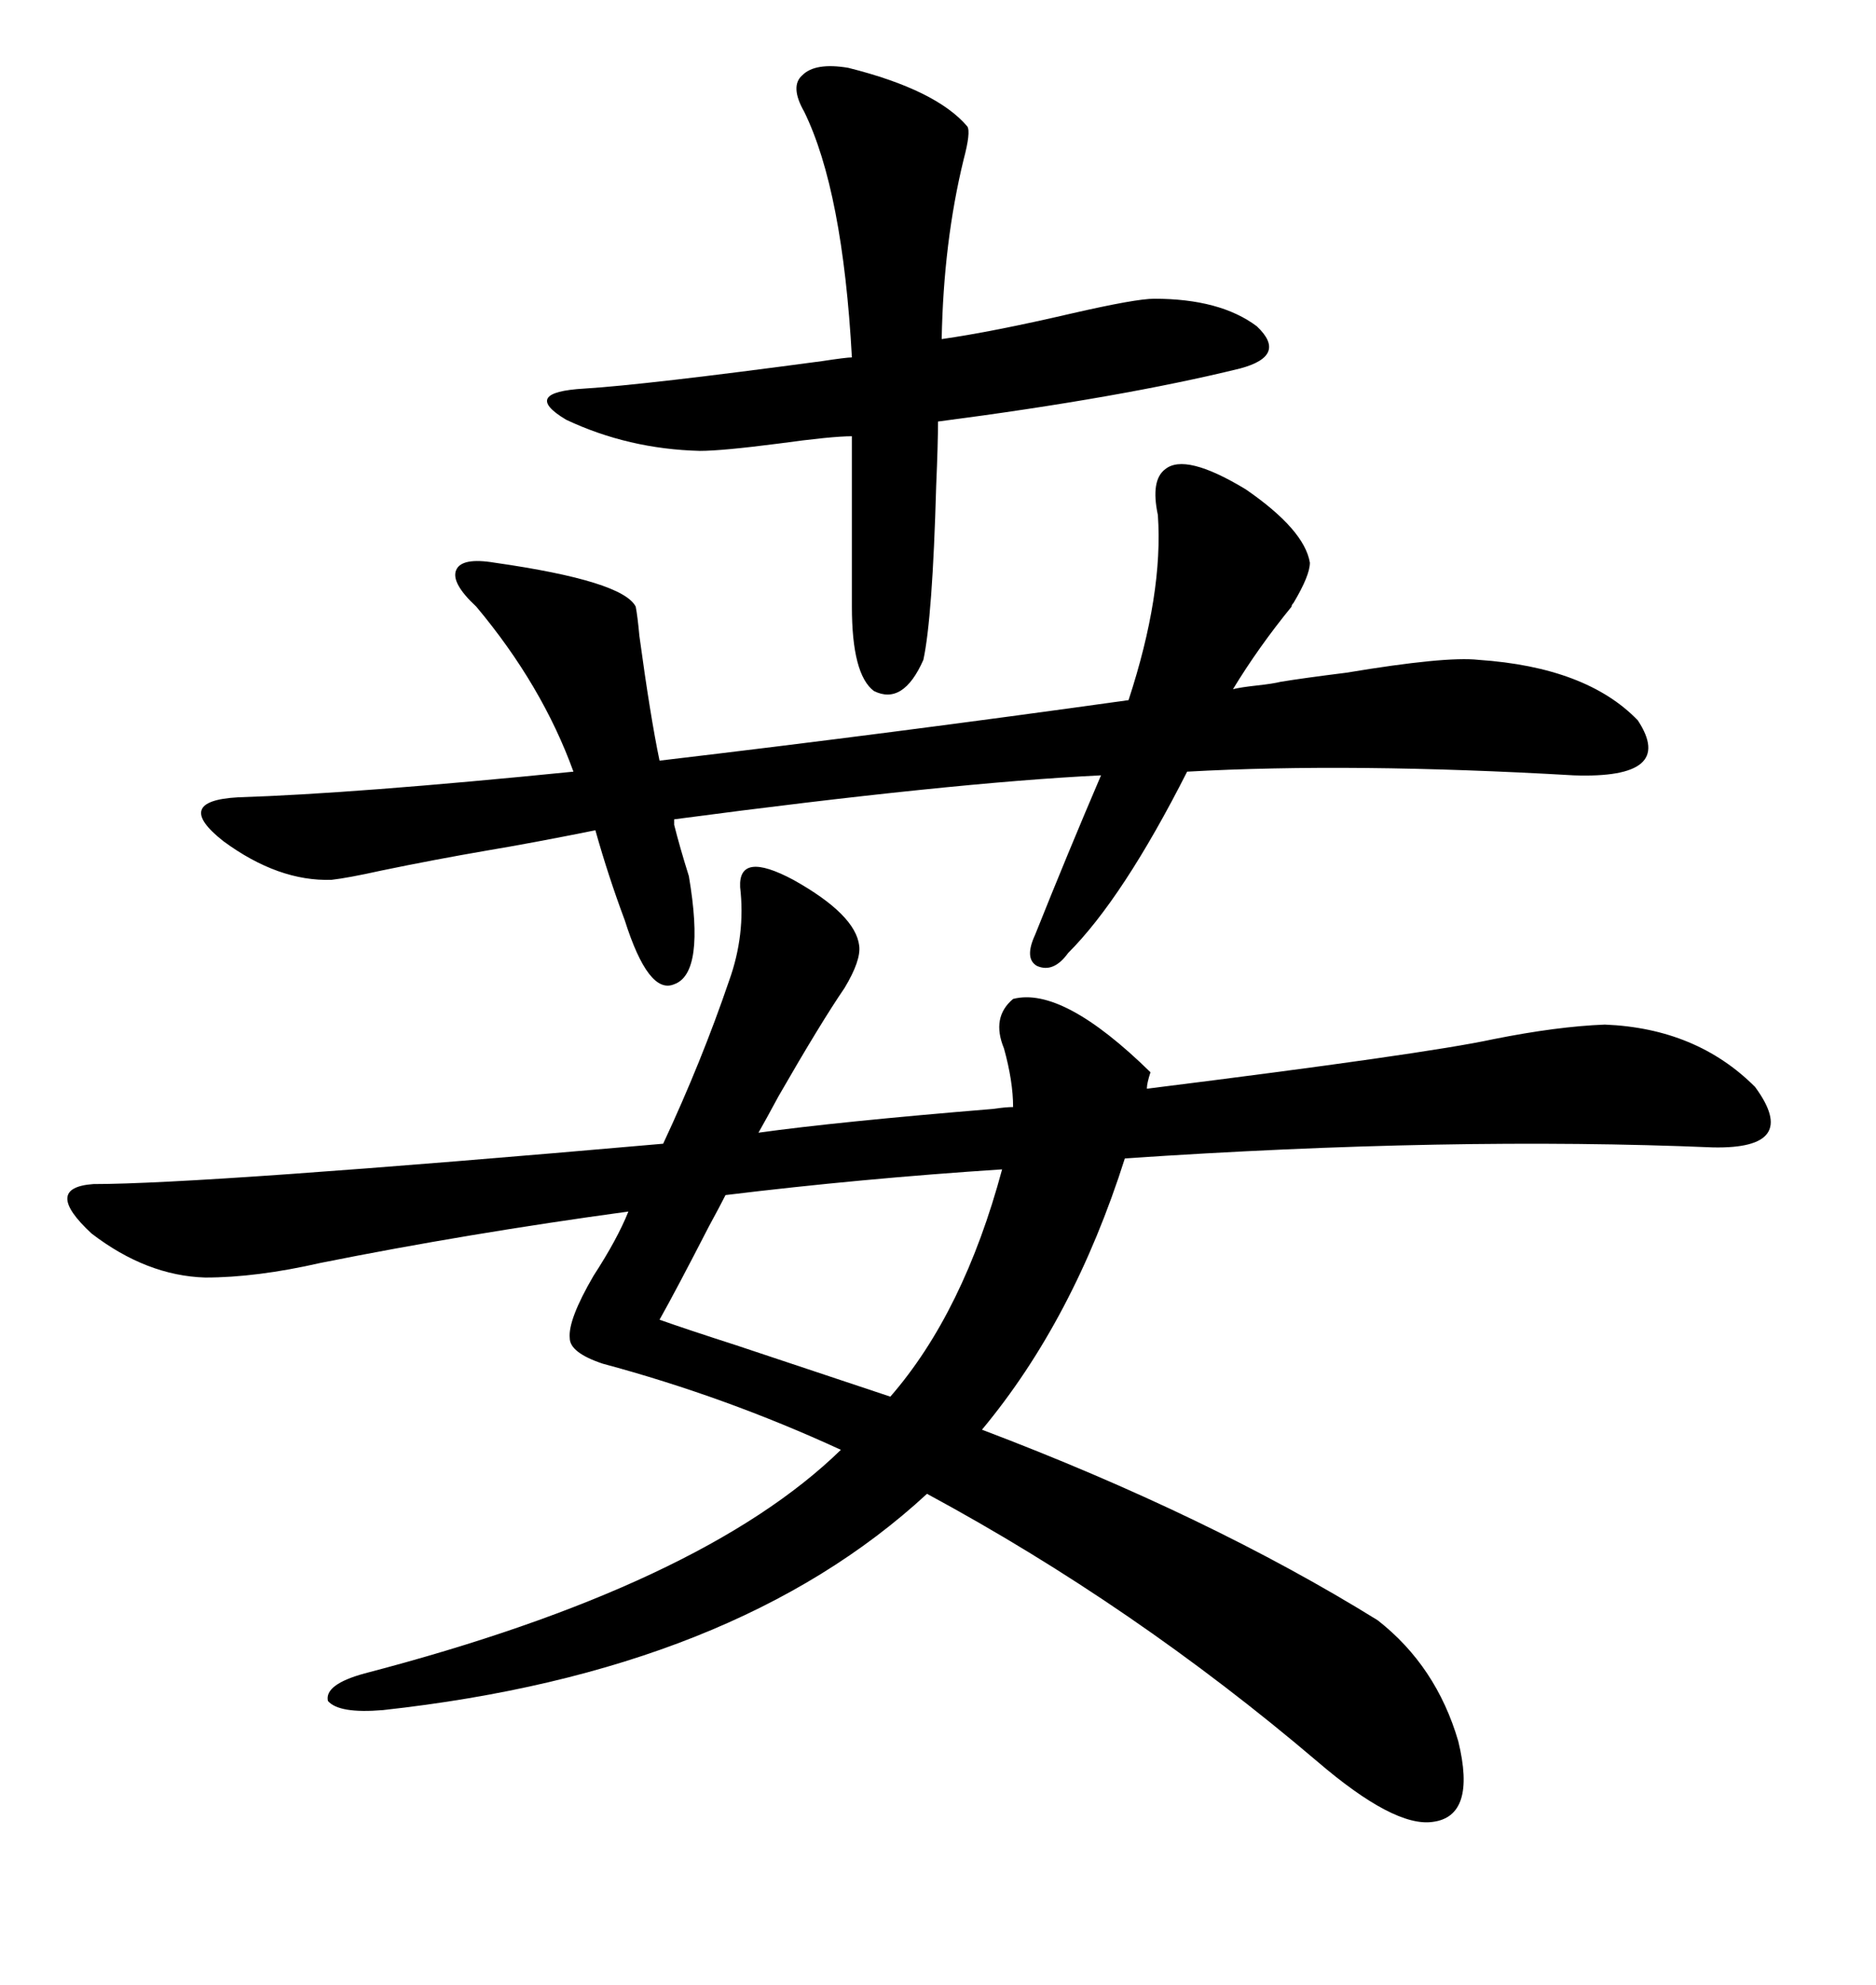 <svg xmlns="http://www.w3.org/2000/svg" xmlns:xlink="http://www.w3.org/1999/xlink" width="300" height="317.285"><path d="M32.81 204.20L32.81 204.20Q23.44 203.91 14.65 197.17L14.65 197.17Q6.74 189.84 14.94 189.26L14.94 189.26Q32.52 189.26 106.05 182.81L106.05 182.81Q112.21 169.63 116.60 156.74L116.60 156.74Q119.24 149.41 118.36 141.80L118.36 141.80Q118.07 135.94 126.86 140.63L126.86 140.63Q136.82 146.19 137.40 151.17L137.40 151.17Q137.70 153.52 135.06 157.91L135.06 157.91Q131.25 163.48 124.51 175.20L124.51 175.20Q122.46 179.00 121.29 181.05L121.29 181.05Q133.89 179.30 158.79 177.25L158.79 177.25Q160.84 176.95 162.01 176.95L162.01 176.95Q162.01 172.85 160.55 167.58L160.55 167.58Q158.50 162.60 162.01 159.67L162.01 159.67Q169.92 157.62 183.98 171.39L183.98 171.39Q183.40 173.14 183.40 174.02L183.40 174.02Q227.93 168.46 238.77 166.11L238.77 166.11Q249.02 164.06 256.64 163.77L256.64 163.77Q271.29 164.36 280.66 173.73L280.66 173.73Q287.99 183.69 273.93 183.40L273.93 183.40Q232.03 181.64 179.88 185.16L179.88 185.16Q171.68 210.94 157.03 228.52L157.03 228.52Q193.36 242.29 220.31 258.98L220.31 258.98Q229.69 266.31 233.20 278.32L233.20 278.32Q236.13 290.33 229.10 291.21L229.10 291.21Q222.95 292.09 210.64 281.54L210.64 281.54Q181.35 256.64 148.24 238.77L148.24 238.77Q117.48 267.19 61.23 273.34L61.23 273.34Q54.20 273.93 52.44 271.88L52.44 271.88Q51.86 269.24 58.30 267.48L58.30 267.48Q112.21 253.42 134.47 231.74L134.47 231.74Q116.02 223.24 96.39 217.97L96.39 217.97Q91.11 216.21 91.11 213.87L91.11 213.87Q90.82 210.94 94.92 203.91L94.92 203.91Q98.73 198.05 100.49 193.65L100.49 193.65Q74.71 197.17 51.27 201.86L51.27 201.86Q41.02 204.20 32.81 204.20ZM79.10 89.94L79.10 89.94Q99.61 92.87 101.66 96.97L101.66 96.97Q101.95 98.44 102.25 101.66L102.25 101.66Q104.00 114.55 105.47 121.58L105.47 121.58Q142.68 117.19 180.47 111.91L180.47 111.91Q186.04 94.92 185.16 82.32L185.16 82.32Q183.98 76.76 186.33 75L186.33 75Q189.55 72.36 199.22 78.22L199.22 78.22Q208.59 84.67 209.47 89.94L209.47 89.94Q209.47 91.99 206.84 96.39L206.84 96.39Q206.54 96.68 206.54 96.97L206.54 96.97Q201.27 103.42 197.17 110.16L197.17 110.16Q198.34 109.86 200.98 109.57L200.98 109.57Q203.61 109.28 204.79 108.98L204.79 108.98Q208.30 108.40 215.33 107.52L215.33 107.52Q231.15 104.88 236.43 105.47L236.43 105.47Q253.71 106.64 261.91 115.14L261.91 115.14Q268.07 124.51 251.66 123.93L251.66 123.93Q216.21 121.88 189.84 123.34L189.84 123.34Q179.59 143.55 170.80 152.34L170.80 152.34Q168.46 155.57 165.82 154.39L165.82 154.39Q163.77 153.22 165.53 149.41L165.53 149.41Q170.80 136.23 176.07 123.93L176.07 123.93Q152.05 125.10 107.81 130.96L107.81 130.96Q107.81 131.25 107.81 131.84L107.81 131.84Q108.69 135.35 110.16 140.04L110.16 140.04Q112.79 155.57 107.81 157.32L107.81 157.32Q103.71 159.08 99.90 147.07L99.90 147.07Q97.27 140.04 95.21 132.71L95.21 132.71Q84.96 134.77 77.93 135.94L77.93 135.94Q69.43 137.40 60.94 139.16L60.94 139.16Q55.66 140.33 53.03 140.63L53.03 140.63Q44.53 140.92 35.74 134.47L35.74 134.47Q31.64 131.25 32.23 129.49L32.23 129.49Q32.81 127.73 38.09 127.44L38.09 127.44Q56.54 126.86 91.70 123.34L91.70 123.34Q86.72 109.57 76.17 96.97L76.17 96.97Q72.07 93.16 72.95 91.11L72.95 91.11Q73.83 89.06 79.10 89.94ZM135.64 10.84L135.64 10.84Q149.71 14.36 154.69 20.21L154.69 20.21Q155.27 21.09 154.10 25.49L154.10 25.49Q150.88 38.67 150.59 54.20L150.59 54.20Q158.79 53.03 171.39 50.10L171.39 50.10Q181.64 47.75 184.57 47.75L184.57 47.75Q195.12 47.75 200.98 52.15L200.98 52.15Q205.96 56.84 198.34 58.89L198.34 58.89Q179.30 63.57 150 67.38L150 67.38Q150 70.90 149.71 77.64L149.71 77.64Q149.12 98.73 147.66 105.47L147.66 105.47Q144.43 112.79 139.75 110.45L139.75 110.45Q136.23 107.81 136.23 96.97L136.23 96.97L136.23 69.73Q133.01 69.73 124.51 70.90L124.51 70.90Q115.43 72.07 111.91 72.07L111.91 72.07Q100.49 71.78 90.53 67.09L90.53 67.09Q83.20 62.70 93.46 62.11L93.46 62.11Q103.13 61.52 131.54 57.71L131.54 57.71Q135.35 57.13 136.23 57.13L136.23 57.13Q134.77 30.47 128.61 17.87L128.61 17.87Q126.27 13.77 128.32 12.01L128.32 12.01Q130.37 9.96 135.64 10.84ZM105.47 210.94L105.47 210.94Q109.57 212.40 117.77 215.04L117.77 215.04Q133.59 220.31 142.38 223.24L142.38 223.24Q154.10 209.77 160.25 186.91L160.25 186.91Q137.70 188.38 116.02 191.02L116.02 191.02Q115.14 192.77 113.38 196.00L113.38 196.00Q108.11 206.25 105.47 210.94Z"/></svg>